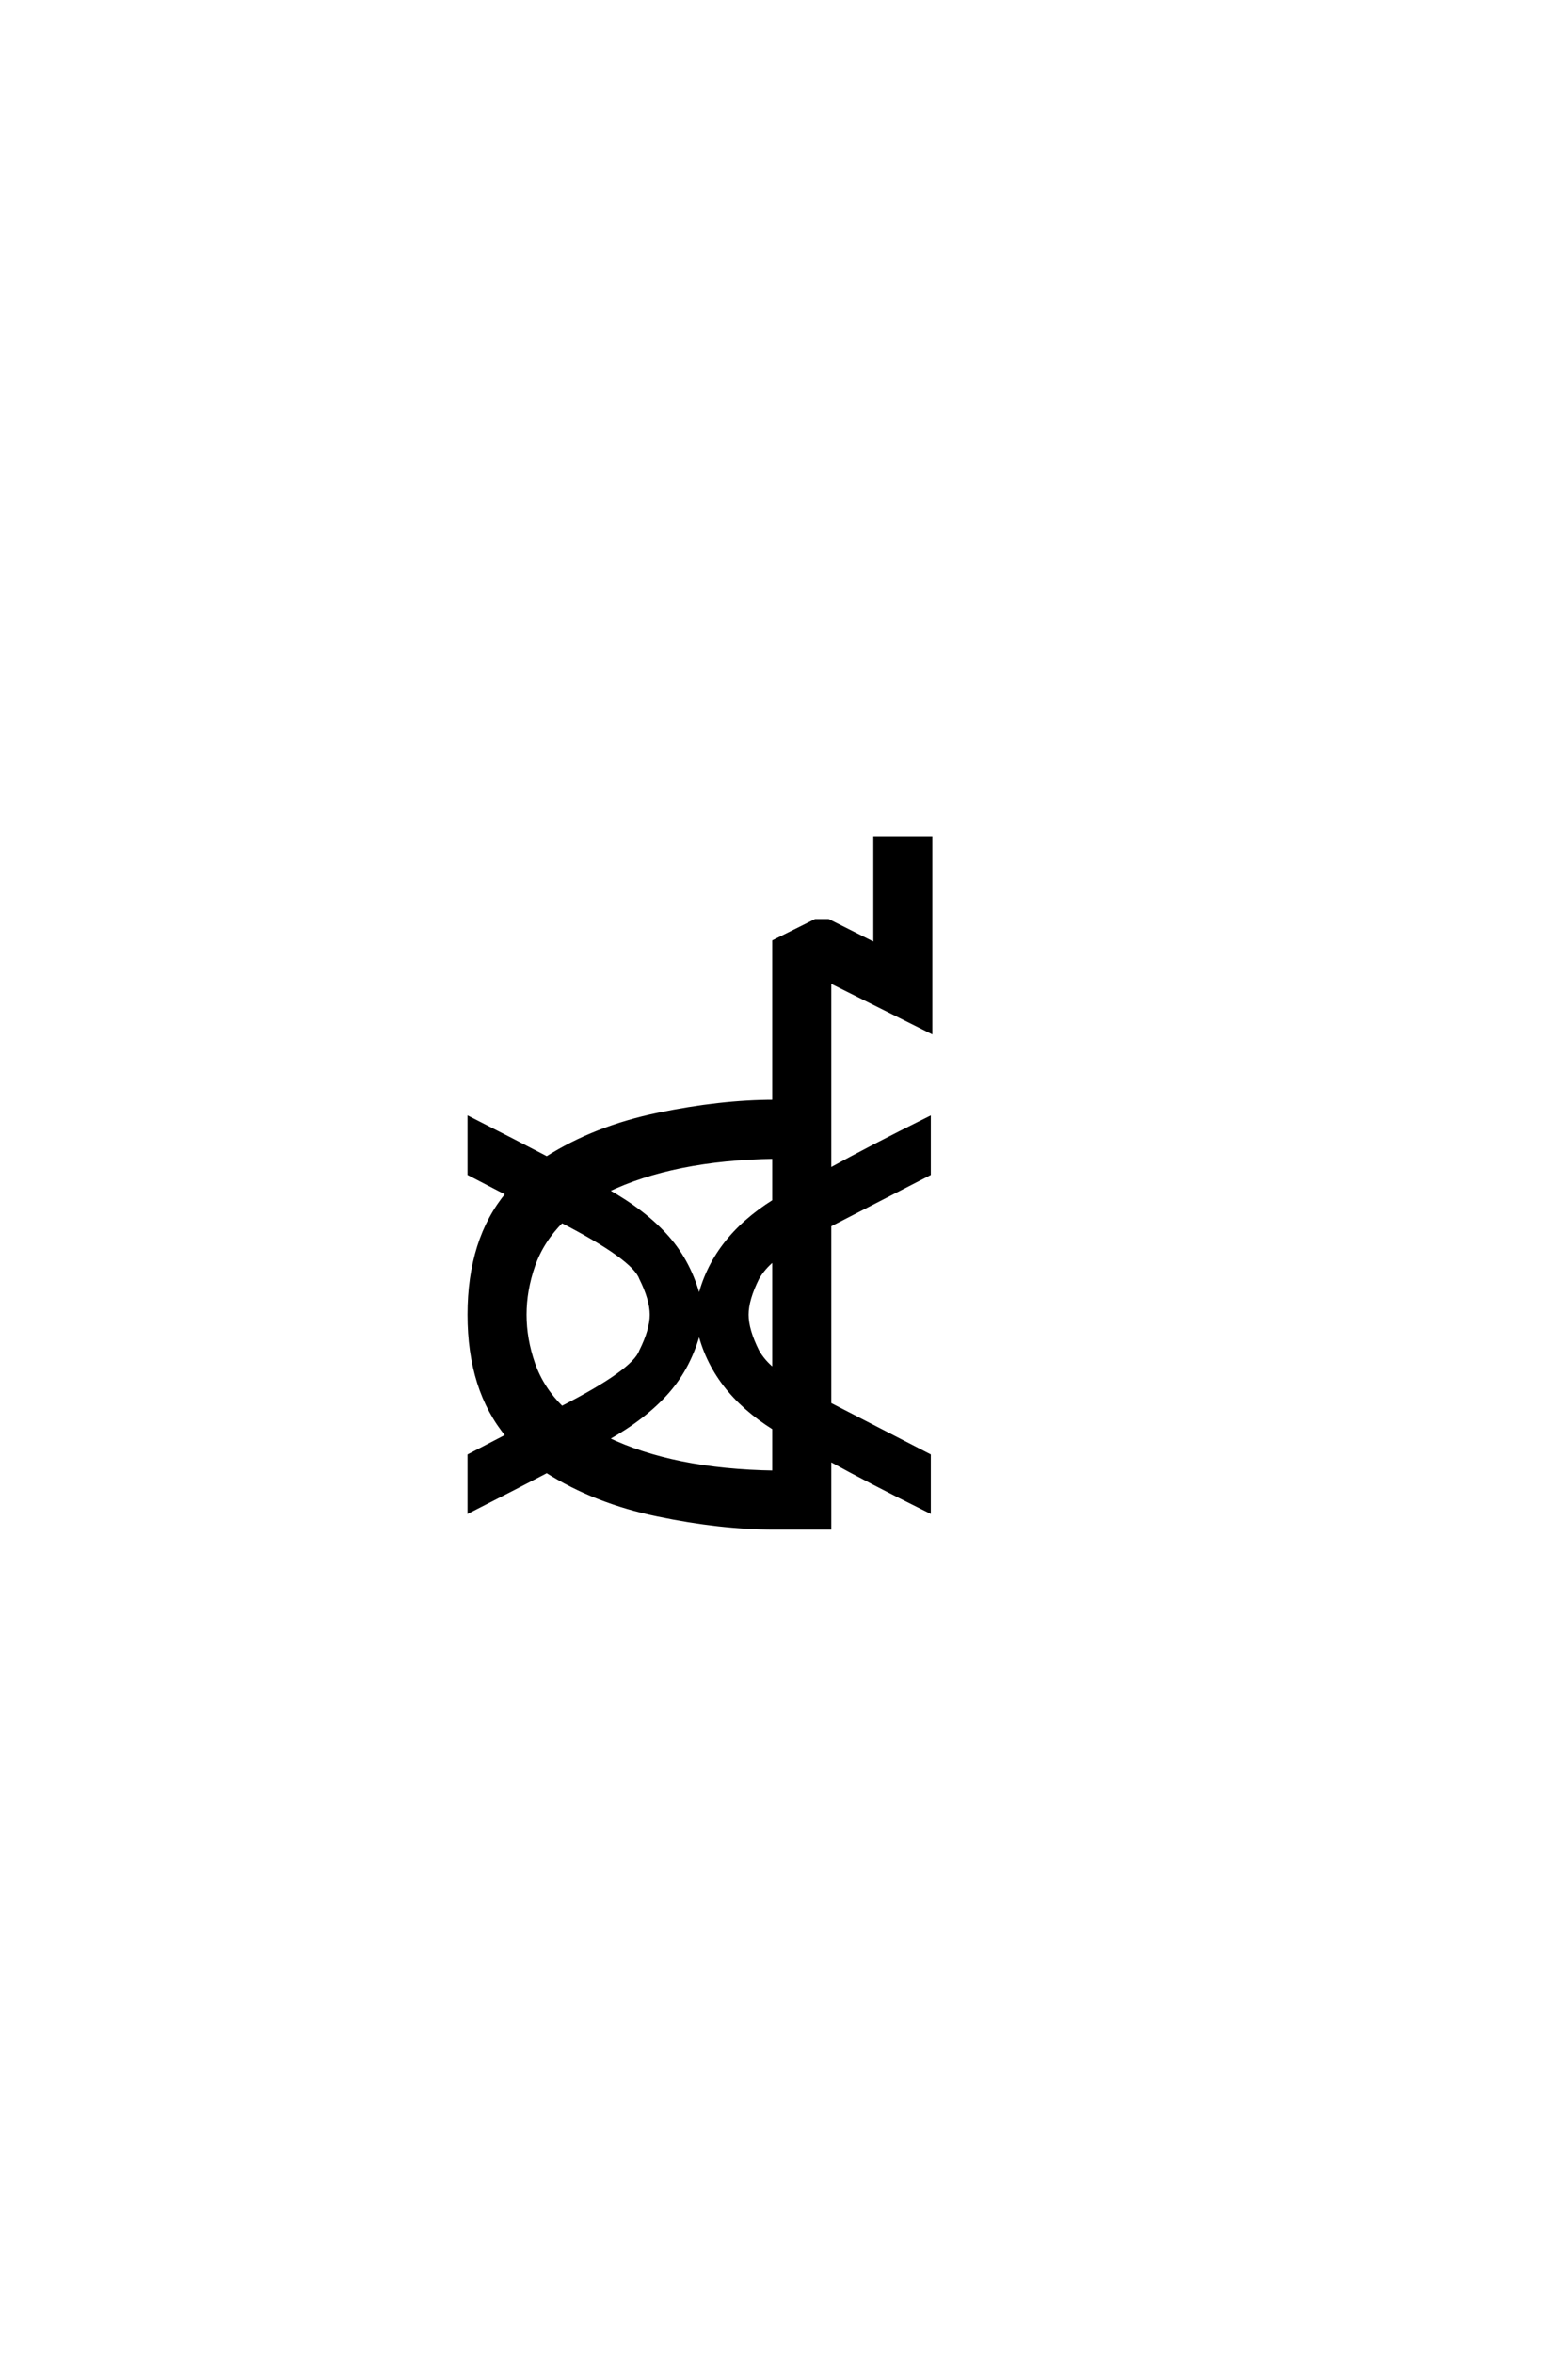 <?xml version="1.0" encoding="UTF-8"?>
<!DOCTYPE svg PUBLIC "-//W3C//DTD SVG 1.0//EN" "http://www.w3.org/TR/2001/REC-SVG-20010904/DTD/svg10.dtd">

<svg xmlns="http://www.w3.org/2000/svg" version="1.0" width="40" height="60">

  <g transform="scale(0.1 -0.1) translate(110.0 -370.0)">
    <path d="M87.5 -19.531
Q73.828 -19.531 57.812 -16.203
Q41.797 -12.891 29.5 -5.078
Q21.297 -9.375 9.766 -15.234
L9.766 -1.172
L19.531 3.906
Q9.766 15.625 9.766 34.766
Q9.766 53.906 19.531 65.625
L9.766 70.703
L9.766 84.766
Q21.297 78.906 29.5 74.609
Q41.797 82.422 57.812 85.734
Q73.828 89.062 87.5 89.062
L87.5 129.891
L98.047 135.156
L101.266 135.156
L113.281 129.109
L113.281 156.25
L127.344 156.25
L127.344 107.031
L101.562 119.922
L101.562 71.578
Q111.812 77.25 126.953 84.766
L126.953 70.703
Q113.484 63.766 101.562 57.625
L101.562 11.922
Q113.484 5.766 126.953 -1.172
L126.953 -15.234
Q111.812 -7.719 101.562 -2.047
L101.562 -19.531
L87.5 -19.531
L87.5 -19.531
M87.5 -5.469
L87.5 5.859
Q71.875 15.625 68.359 30.953
Q66.016 21.688 60.25 15.141
Q54.5 8.594 44.734 3.125
Q61.719 -5.078 87.5 -5.469
Q61.719 -5.078 87.5 -5.469
M33.297 10.938
Q51.656 20.312 53.516 25.391
Q56.25 30.859 56.25 34.766
Q56.25 38.672 53.516 44.141
Q51.656 49.219 33.297 58.688
Q28.219 53.609 26.016 47.312
Q23.828 41.016 23.828 34.766
Q23.828 28.516 26.016 22.219
Q28.219 15.922 33.297 10.938
Q28.219 15.922 33.297 10.938
M87.5 20.516
L87.5 49.031
Q84.766 46.875 83.203 44.141
Q80.469 38.672 80.469 34.766
Q80.469 30.859 83.203 25.391
Q84.766 22.656 87.5 20.516
Q84.766 22.656 87.5 20.516
M68.359 38.578
Q71.875 53.906 87.5 63.672
L87.5 75
Q61.719 74.609 44.734 66.406
Q54.5 60.938 60.25 54.391
Q66.016 47.859 68.359 38.578
" style="fill: #000000; stroke: #000000"/>
  </g>
</svg>
